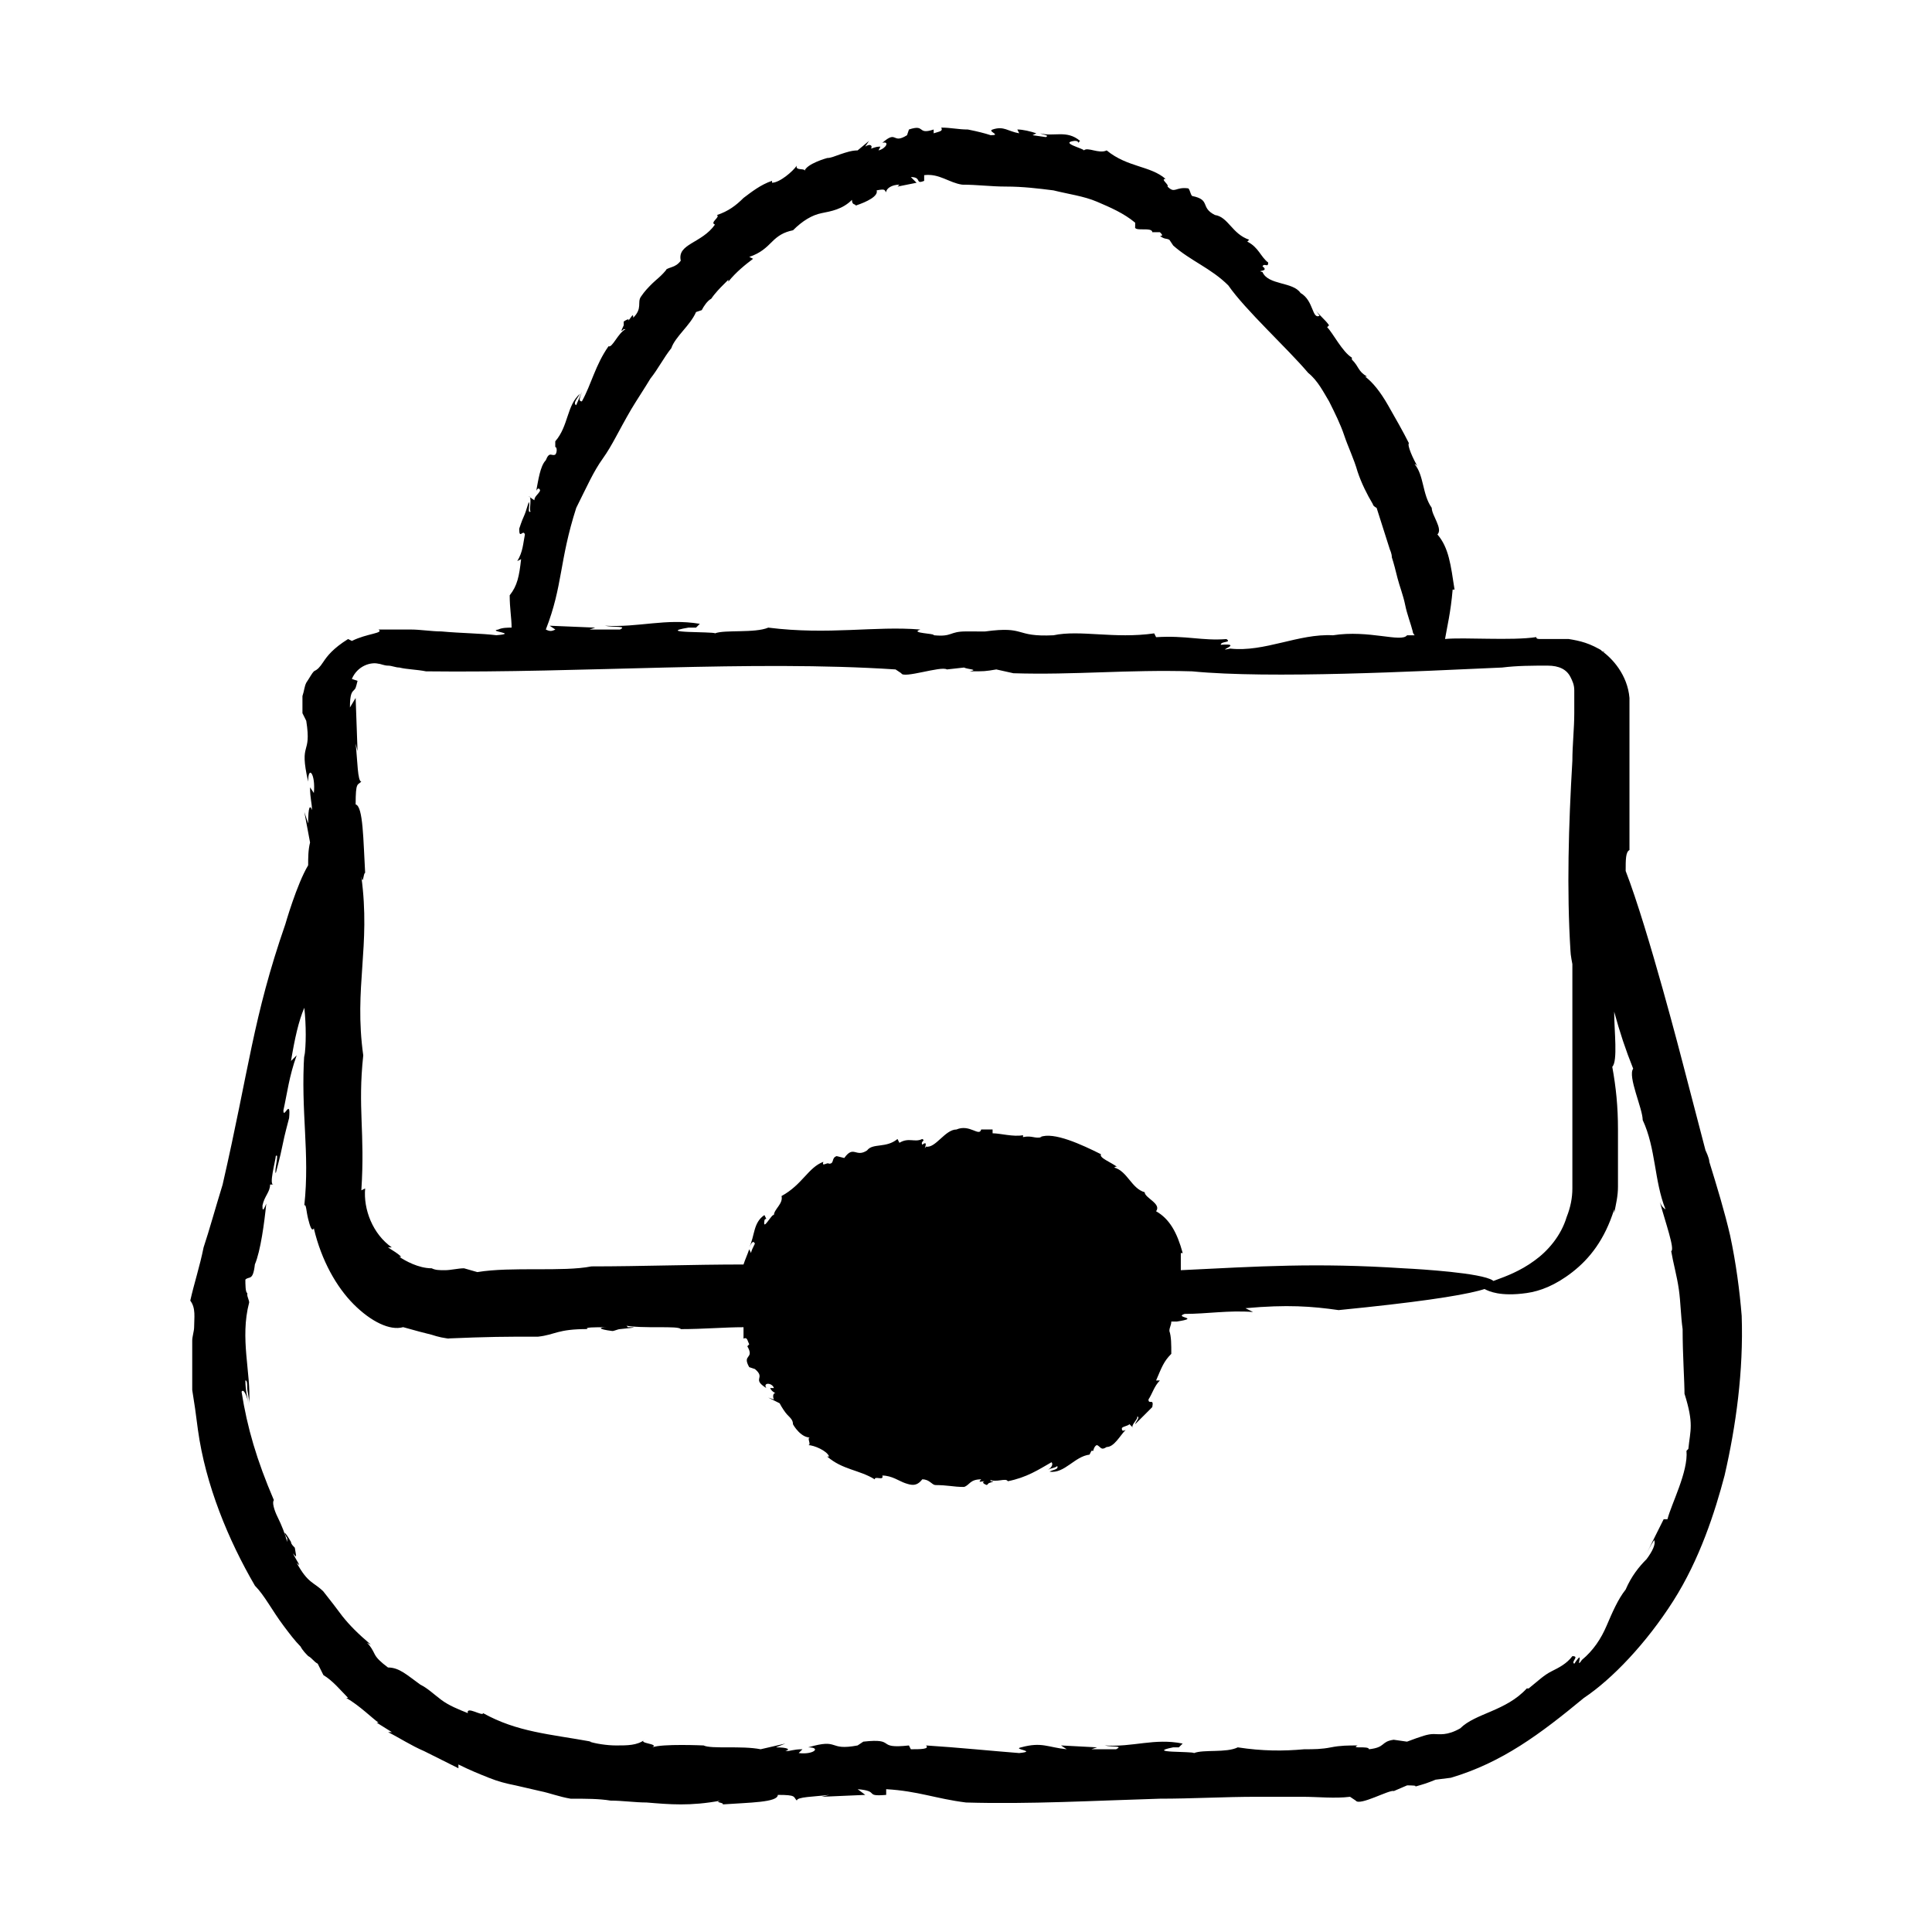 <?xml version="1.0" encoding="UTF-8"?>
<!-- Uploaded to: ICON Repo, www.iconrepo.com, Generator: ICON Repo Mixer Tools -->
<svg fill="#000000" width="800px" height="800px" version="1.1" viewBox="144 144 512 512" xmlns="http://www.w3.org/2000/svg">
 <path d="m602.53 471.54c-1.512-6.551-3.527-13.098-5.543-19.648 0-1.008-1.008-3.023-1.008-3.023l-6.047-23.176s-9.07-35.266-15.113-50.883c0-3.023 0-5.039 1.008-5.543v-27.207-6.551-3.023-3.527c-0.504-6.047-4.535-10.578-7.559-12.594 0.504 0 0.504 0.504 1.008 0.504-4.031-2.519-6.551-3.023-9.574-3.527h-2.016-1.512-4.031c-0.504 0-1.008 0-1.008-0.504-6.551 1.008-19.145 0-24.184 0.504 0.504-3.023 1.512-7.055 2.016-13.098h0.504c-1.008-6.551-1.512-11.082-4.535-14.609 1.512-1.512-1.512-5.039-1.512-7.055-2.519-3.527-2.016-8.566-4.535-11.586 0 0 0.504 0 1.008 1.008-1.512-2.519-3.023-6.047-2.519-6.551-1.512-3.023-3.527-6.551-5.543-10.078-2.016-3.527-4.031-6.047-6.047-7.559h0.504c-2.519-1.512-2.016-2.519-4.031-4.535v-0.504c-2.519-1.512-5.039-6.551-6.551-8.062l0.504-0.504c-1.008-1.512-2.519-2.519-3.527-4.031l1.008 1.512c-2.016 1.008-1.512-4.031-5.039-6.047-2.016-3.023-8.566-2.016-10.078-5.543-2.016-0.504 2.016 0 0-1.512 0.504-1.008 1.512 0.504 1.512-1.008-2.016-1.512-2.519-4.031-5.543-5.543l0.504-0.504c-4.535-1.512-5.543-6.047-9.07-6.551-4.031-2.016-1.008-4.031-6.047-5.039-0.504-0.504-0.504-1.512-1.008-2.016-3.508-0.488-3.508 1.527-5.523-0.488 0.504-0.504-2.016-2.016-0.504-2.016-4.031-3.527-10.078-3.023-15.617-7.559-2.016 1.008-5.039-1.008-6.047 0 0-0.504-6.551-2.016-2.519-2.519 0.504 0 1.008 0 1.008 0.504l0.504-0.504c-3.527-3.023-7.055-1.008-10.578-2.016 1.008 0.504 2.519 0.504 1.512 1.008l-3.527-0.504 1.008-0.504c-1.512-0.504-3.527-1.008-5.039-1.008l0.504 1.008c-3.023-0.504-4.031-2.012-7.055-1.004-1.512 0.504 2.519 1.512-0.504 1.512-1.512-0.508-3.527-1.012-6.043-1.512-2.519 0-4.535-0.504-7.055-0.504 0.504 1.008-0.504 1.008-2.016 1.512v-1.008c-4.535 1.512-2.016-1.512-6.551 0l-0.504 1.512c-4.031 2.519-2.519-1.512-6.551 2.016 2.016-0.504 1.008 1.512-1.008 2.016l0.504-1.008c-1.508-0.004-2.012 0.5-2.516 0.5 0.504-0.504 0-1.512-1.512-0.504l1.008-1.512-3.023 2.519c-1.512 0-3.023 0.504-4.535 1.008-1.512 0.504-2.519 1.008-3.527 1.008 0 0-5.543 1.512-6.047 3.527 0.504-1.008-2.519 0-2.016-1.512-1.008 1.512-4.535 4.535-6.551 4.535v-0.504c-3.023 1.008-5.543 3.023-7.559 4.535-2.016 2.016-4.031 3.527-7.055 4.535 1.008 0.504-2.016 2.016-0.504 2.519-3.527 5.039-10.078 5.039-9.07 9.574-1.512 2.016-3.023 1.512-4.031 2.519l0.504-0.504c-1.512 2.016-3.023 3.023-4.031 4.031-1.008 1.008-2.016 2.016-3.023 3.527-1.008 1.512 0.504 3.023-2.016 5.543 0-1.512-0.504 0-1.512 1.008 0.504-0.504 0.504-1.008-1.008 0v1.008c-1.008 2.016-0.504 1.512 0 1.008h0.504c-2.016 1.008-3.527 5.039-4.535 4.535-3.527 5.039-4.535 10.078-7.055 14.609-1.008 0-0.504-1.008 0-2.519l-1.512 3.527c-1.008-0.504 0.504-2.016 1.008-3.023-3.527 3.023-3.023 8.566-6.551 12.594v1.512c0.504 0 0.504 1.512 0 2.016-1.008 0.504-1.512-1.008-2.519 1.512-1.512 1.512-2.016 5.543-2.519 8.062 0.504-1.008 1.008-0.504 1.008 0-0.504 1.008-1.512 1.512-1.512 2.519l-1.496-1.016c1.008 0 0 3.527 0.504 4.031-1.008 0.504 0-2.016-0.504-2.519-1.512 5.039-1.008 2.519-2.519 7.055 0 3.023 1.008 0 1.512 1.512-0.504 2.519-0.504 4.535-2.016 7.055l1.008-0.504c-0.504 4.535-1.008 7.055-3.023 9.574 0 3.527 0.504 6.047 0.504 8.566-1.008 0-2.519 0-3.527 0.504-3.023 0.504 5.543 1.008-0.504 1.512-4.031-0.504-9.07-0.504-14.609-1.008-2.519 0-5.543-0.504-8.062-0.504h-4.031-4.535c1.512 1.008-3.023 1.008-7.055 3.023l-1.008-0.504c-4.031 2.519-5.543 4.535-6.551 6.047-1.008 1.512-1.512 2.016-2.519 2.519-0.504 0.504-1.008 1.512-2.016 3.023-0.504 1.008-0.504 2.016-1.008 3.527v2.519 2.016l1.008 2.016c1.512 9.574-2.016 5.039 0.504 16.121 0-4.535 2.016-2.016 1.512 3.023l-1.008-1.512c0 3.023 0.504 4.031 0.504 6.047-0.504-1.512-1.008-1.008-1.008 3.527l-1.008-3.023 1.512 8.062c-0.504 2.016-0.504 4.031-0.504 6.047-3.023 5.039-6.047 15.617-6.047 15.617-8.566 24.688-9.574 38.289-16.625 69.023-2.016 6.551-3.527 12.09-5.039 16.625-1.008 5.039-2.519 9.574-3.527 14.105 1.523 2 1.02 4.519 1.02 7.039 0 1.008-0.504 2.519-0.504 3.527v4.031 9.07c0.504 3.023 1.008 6.551 1.512 10.578 2.016 14.609 8.062 29.223 15.113 41.312 2.519 2.519 4.535 6.551 7.559 10.578 1.512 2.016 3.023 4.031 4.535 5.543 0.504 1.008 1.512 2.016 2.016 2.519 1.008 0.504 1.512 1.512 2.519 2.016l1.512 3.023c2.519 1.512 4.535 4.031 6.551 6.047h-0.504c3.527 2.016 7.055 5.543 8.566 6.551h-0.504l4.031 2.519h-1.008c3.023 1.512 6.047 3.527 9.574 5.039 3.023 1.512 6.047 3.023 9.07 4.535v-1.008c3.023 1.512 5.543 2.519 8.062 3.527 2.519 1.008 4.535 1.512 7.055 2.016 2.016 0.504 4.535 1.008 6.551 1.512 2.519 0.504 5.039 1.512 8.062 2.016 4.031 0 7.559 0 10.578 0.504 3.023 0 6.551 0.504 9.574 0.504 6.047 0.504 11.586 1.008 19.648-0.504-2.016 0.504 1.008 0.504 0.504 1.008 7.055-0.504 14.609-0.504 14.609-2.519 5.039 0 4.031 0.504 5.039 1.512 0-1.008 4.535-1.008 8.566-1.512l-2.016 0.504 11.586-0.504-2.016-1.512c6.047 0.504 1.512 2.016 7.559 1.512v-1.512c8.566 0.504 13.098 2.519 21.16 3.527 16.625 0.504 34.258-0.504 51.387-1.008 8.566 0 17.129-0.504 25.695-0.504h12.09c4.031 0 8.566 0.504 12.594 0l1.512 1.008c1.008 1.512 9.07-3.023 10.078-2.519l3.527-1.512c1.008 0 3.527 0 1.512 0.504 3.527-1.008 3.527-1.008 6.047-2.016l4.031-0.504c13.602-4.031 23.68-11.586 35.266-21.16 7.559-5.039 16.625-14.609 23.68-25.695 7.055-11.082 11.082-23.68 13.602-33.25 3.023-13.098 5.039-27.711 4.535-42.32-0.52-6.559-1.527-14.113-3.039-21.168zm-313.88-160.71c4.535-11.586 3.527-18.137 8.062-32.242 3.023-6.047 4.535-9.574 7.055-13.098 2.519-3.527 4.031-7.055 7.559-13.098 1.512-2.519 3.527-5.543 5.039-8.062 2.016-2.519 3.527-5.543 5.543-8.062 1.008-3.023 5.039-6.047 6.551-9.574l1.512-0.504c0.504-1.008 1.512-2.519 2.519-3.023 1.008-1.512 2.519-3.023 3.023-3.527l1.512-1.512v0.504c2.016-2.519 4.535-4.535 6.551-6.047l-1.008-0.504c3.023-1.008 4.535-2.519 6.047-4.031 1.512-1.512 3.023-2.519 5.543-3.023 2.519-2.519 5.039-4.031 7.559-4.535 2.519-0.504 5.543-1.008 8.062-3.527-0.016 1.52 0.992 1.016 0.992 1.52 3.023-1.008 6.047-2.519 5.543-4.031 2.519-0.504 2.016 0 2.519 0.504 0-1.008 1.512-2.016 3.527-2.016l-0.504 0.504 5.039-1.008-1.512-1.512c3.023 0 1.008 2.016 3.527 1.008v-1.512c4.031-0.504 6.551 2.016 10.078 2.519 4.031 0 7.559 0.504 11.586 0.504 4.531 0 8.562 0.504 12.59 1.008 4.031 1.008 8.062 1.512 11.586 3.023 3.527 1.512 7.055 3.023 10.078 5.543v1.008c-0.504 1.512 4.535 0 4.535 1.512h2.016c0.504 0.504 1.008 1.008 0 1.008 1.512 1.008 1.512 0.504 2.519 1.008l1.008 1.512c4.535 4.031 10.078 6.047 14.609 10.578 4.535 6.551 15.617 16.625 21.16 23.176 2.519 2.016 4.031 5.039 5.543 7.559 1.512 3.023 3.023 6.047 4.031 9.07 1.008 3.023 2.519 6.047 3.527 9.574 1.008 3.023 2.519 6.047 4.031 8.566 0 0.504 1.008 1.008 1.008 1.008l3.527 11.082s0.504 1.008 0.504 2.016c0.504 1.512 1.008 3.527 1.512 5.543 0.504 2.016 1.512 4.535 2.016 7.055 0.504 2.519 1.512 5.039 2.016 7.055 0 0.504 0.504 1.008 0.504 1.008h-7.055 5.039c-1.512 2.016-10.078-1.512-19.648 0-9.07-0.504-18.137 4.535-27.207 3.527-4.535 1.008 4.031-1.512-2.519-1.008 0-1.008 3.023-0.504 1.512-1.512-6.551 0.504-10.578-1.008-18.641-0.504l-0.504-1.008c-10.578 1.512-19.648-1.008-26.703 0.504-10.578 0.504-7.055-2.519-18.137-1.008l-5.039-0.012c-4.535 0-3.527 1.512-8.566 1.008 0.504-0.504-6.551-0.504-3.527-1.512-12.09-1.008-24.184 1.512-40.305-0.504-3.527 1.512-11.586 0.504-14.105 1.512-0.504-0.504-16.121 0-7.055-1.512h2.016l1.008-1.008c-9.07-1.512-16.121 1.008-25.191 0.504 2.519 0.504 6.047 0 4.031 1.008h-8.062l1.512-0.504-12.09-0.504 1.512 1.008c-1.008 0.504-1.512 0.504-2.519 0zm302.79 217.14-0.504 0.504c0.504 5.543-4.031 14.105-5.039 18.137h-1.008l-4.535 9.07c0.504-1.008 1.008-2.016 2.016-3.527 0.504 1.008-0.504 3.023-2.016 5.039-2.016 2.016-4.031 4.535-5.543 8.062-2.016 2.519-3.527 6.047-5.039 9.574-1.512 3.527-3.527 6.551-6.551 9.07-2.016 3.023 1.008-3.527-2.016 1.008-1.008-0.504 1.512-2.016-0.504-2.016-1.512 2.016-3.527 3.023-5.543 4.031-2.016 1.008-3.527 2.519-6.047 4.535l-0.496-0.008c-5.543 6.047-13.602 6.551-17.633 10.578-3.527 2.016-5.543 1.512-7.055 1.512-1.512 0-3.023 0.504-7.055 2.016l-3.527-0.504c-3.527 0.504-2.016 2.016-6.551 2.519 0-1.008-5.039 0-3.023-1.008-2.519 0-4.535 0-7.055 0.504-2.519 0.504-4.535 0.504-7.055 0.504-5.543 0.504-11.082 0.504-17.633-0.504-3.023 1.512-9.07 0.504-11.586 1.512-0.504-0.504-13.098 0-5.543-1.512h1.512l1.008-1.008c-7.559-1.512-13.098 1.008-20.656 0.504 2.016 0.504 5.039 0 3.023 1.008h-6.551l1.512-0.504-9.566-0.504 1.512 1.008c-5.039-0.504-6.551-2.016-12.09-0.504-2.519 0.504 4.535 1.008-0.504 1.512-6.551-0.504-16.625-1.512-24.688-2.016 1.008 1.008-1.512 1.008-4.031 1.008l-0.504-1.008c-9.07 1.008-3.023-2.016-12.09-1.008l-1.512 1.008c-8.062 1.512-4.535-2.016-13.098 0.504 3.527 0 1.512 2.016-2.519 1.512l1.008-1.008c-2.519 0-3.023 0.504-4.535 0.504 1.512-0.504 0.504-1.008-2.519-1.008l2.519-1.008-6.551 1.512c-5.039-1.008-13.098 0-15.113-1.008 0 0-11.082-0.504-13.602 0.504 2.016-1.008-4.031-1.008-2.016-2.016-2.016 1.512-4.535 1.512-7.559 1.512-2.519 0-5.543-0.504-7.055-1.008h0.504c-11.082-2.016-19.648-2.519-28.719-7.559 0 1.008-4.535-2.016-4.031 0-2.519-1.008-5.039-2.016-7.055-3.527-2.016-1.512-3.527-3.023-5.543-4.031-3.527-2.519-5.543-4.535-8.566-4.535-2.016-1.512-3.023-2.519-3.527-3.527-0.504-1.008-1.008-2.016-2.016-3.023l1.008 0.504c-3.527-3.023-5.543-5.039-7.559-7.559-1.512-2.016-3.023-4.031-5.039-6.551-2.519-2.519-4.031-2.016-7.055-7.559 1.512 1.512 0-0.504-1.008-2.519 1.008 1.008 1.008 1.512 0.504-1.512-0.504-0.504-1.008-1.008-1.008-1.512-2.016-3.527-2.016-2.519-1.008-1.008v1.008c-0.504-2.016-1.512-4.535-2.519-6.551-1.008-2.016-1.512-4.031-1.008-4.535-4.535-10.578-7.055-19.145-8.566-28.719 0.504-1.008 1.512 1.008 2.016 4.031-0.504-2.519-1.008-4.535-1.008-7.055 0.504 0 0.504 1.008 0.504 2.016s0.504 2.519 0.504 4.031c0.504-8.062-2.519-17.129 0-26.703 0-0.504-0.504-1.512-0.504-2.016v-0.504c-0.504 0-0.504-2.519-0.504-3.527 1.008-1.008 2.016 0.504 2.519-4.031 1.512-3.527 2.519-11.082 3.023-16.121-1.008 2.519-1.008 1.512-1.008 0.504 0.504-2.519 2.016-3.527 2.016-5.543h1.008c-1.512 0.504 0.504-6.551 0.504-7.559 1.008-1.008-0.504 4.031 0 4.535 2.519-9.574 1.008-5.039 3.527-14.609 0.504-5.543-1.512 0.504-1.512-2.016 1.008-4.535 1.512-9.07 3.527-14.609l-1.512 1.512c1.008-6.047 2.016-10.578 3.527-14.105 0.504 4.535 0.504 10.078 0 13.098v-1.008c-1.008 15.617 1.512 26.199 0 40.305 0.504-0.504 0.504 1.512 1.008 3.527 0.504 2.016 1.008 3.527 1.512 2.519 2.016 8.566 6.047 15.617 10.578 20.152 4.535 4.535 9.574 7.055 13.098 6.047 3.527 1.008 5.543 1.512 7.559 2.016 1.512 0.504 3.527 1.008 5.039 1.008h-1.512c12.09-0.504 15.617-0.504 24.688-0.504 4.535-0.504 5.039-2.016 13.098-2.016-0.992-0.488 2.027-0.488 5.051-0.488-2.016 0-2.519 0.504 1.512 1.008 0.504 0 1.512-0.504 2.016-0.504 5.039-0.504 4.031-0.504 2.016-0.504 0 0 0-0.504-1.008-0.504 5.039 1.008 14.609 0 15.113 1.008 6.047 0 11.586-0.504 16.625-0.504v3.023c1.008-0.504 1.008 0.504 1.512 1.512l-0.504 0.504c2.016 3.527-1.512 2.016 0.504 5.543l1.512 0.504c3.023 2.519-1.008 2.519 3.023 5.039-1.008-1.512 1.512-1.512 2.016 0h-1.008c0.504 1.008 1.008 1.008 1.512 1.512-0.504-0.504-1.008 0.504-0.504 1.512l-1.512-0.504c1.008 0.504 2.016 1.008 3.023 1.512 0.504 1.008 1.512 2.519 2.016 3.023 1.008 1.008 1.512 1.512 1.512 2.519 0 0 0.504 1.008 1.512 2.016 1.008 1.008 2.016 1.512 3.023 1.512-1.008 0 0.504 2.016-0.504 2.016 1.512 0 5.039 1.512 5.543 3.023h-0.504c4.031 3.527 8.566 3.527 12.594 6.047 0-1.008 2.519 0.504 2.016-1.008 2.519 0 4.535 1.512 6.047 2.016 1.512 0.504 3.023 1.008 4.535-1.008 2.016 0 2.519 1.512 3.527 1.512h-0.504c4.031 0 5.039 0.504 8.062 0.504 1.512-0.504 1.512-2.016 4.535-2.016-1.008 1.008 0 0.504 1.008 0.504-0.504 0-1.008 0.504 0.504 1.008l0.504-0.504c1.512-0.504 1.512-0.504 0.504-0.504 0 0 0-0.504-0.504-0.504 2.016 1.008 4.535-0.504 5.039 0.504 5.039-1.008 8.062-3.023 11.586-5.039 0.504 0.504 0 1.512-1.008 2.016 1.008-0.504 2.016-0.504 2.519-1.008 0.504 1.008-1.512 1.008-2.016 1.512 4.031 0.504 6.551-4.031 10.578-4.535l0.504-1.008h0.504c0-0.504 0.504-1.512 1.008-1.512 1.008 0.504 1.008 1.512 2.519 0.504 2.016 0 3.527-3.023 5.039-4.535-1.008 0.504-1.008 0-1.008-0.504 0.504-0.504 1.512-0.504 2.016-1.008l1.008 1.008c-1.008-0.504 1.512-2.519 1.008-3.023 1.008 0-0.504 1.512-0.504 2.016 3.023-3.023 1.512-1.512 4.535-4.535 0.504-2.519-1.008-0.504-1.008-2.016 1.008-1.512 1.512-3.527 3.023-5.039h-1.008c1.512-3.527 2.016-5.039 4.031-7.055 0-2.519 0-4.535-0.504-6.047 0-1.008 0.504-1.512 0.504-2.519h1.512c6.551-1.008-1.008-1.008 2.016-2.016 6.047 0 11.586-1.008 18.137-0.504l-2.016-1.008c11.082-1.008 17.633-0.504 24.688 0.504 81.617-8.062 17.129-11.082 17.129-11.082-23.176-1.512-38.289-0.504-58.945 0.504v-4.535h0.504c-1.512-5.543-3.527-9.07-7.055-11.082 1.512-2.016-3.023-3.527-3.023-5.039-3.527-1.008-4.535-5.543-8.062-6.551 0 0 0.504-0.504 1.008 0-2.016-1.512-5.039-2.519-4.535-3.527-5.039-2.519-12.594-6.047-16.121-4.535h0.504c-2.016 0.504-2.519-0.504-5.039 0v-0.504c-2.519 0.504-6.047-0.504-8.062-0.504v-1.008h-4.535 1.512c-0.504 2.016-3.023-1.512-6.551 0-3.023 0-5.543 5.039-8.062 4.535-1.008 1.512 1.008-2.016-1.008-0.504-0.504-1.008 1.008-1.008 0-1.512-2.016 1.008-3.527-0.504-6.047 1.008l-0.504-1.008c-3.023 2.519-6.551 1.008-8.062 3.023-3.023 2.016-3.527-1.512-6.047 2.016l-2.016-0.504c-1.512 0.504-0.504 2.016-2.016 2.016-0.504-0.504-2.016 1.008-1.512-0.504-4.031 1.512-5.543 6.047-11.082 9.07 0.504 2.016-2.016 3.527-2.016 5.039-0.504-0.504-3.023 4.535-2.519 1.512 0-0.504 0.504-0.504 0.504-0.504l-0.504-1.008c-3.023 2.016-2.519 5.543-4.031 8.566 0.504-1.008 1.008-2.016 1.512-1.008-0.504 1.008-1.008 2.016-1.008 2.519l-0.504-1.008c-0.504 1.512-1.008 2.519-1.512 4.031-13.602 0-27.207 0.504-40.305 0.504-7.559 1.512-21.16 0-30.23 1.512l-3.527-1.008c-1.512 0-3.527 0.504-5.039 0.504-1.512 0-2.519 0-3.527-0.504-3.527 0-7.055-2.016-8.566-3.023h0.504c-1.008-1.008-2.016-1.512-3.527-2.519h1.008c-5.039-3.527-7.559-10.078-7.055-15.617l-1.008 0.504c1.008-15.617-1.008-21.664 0.504-35.77-2.519-18.137 2.016-28.719-0.504-47.359 0.504 2.519 0.504-1.008 1.008-1.008-0.504-8.566-0.504-17.633-2.519-18.137 0-6.047 0.504-5.039 1.512-6.047-1.008 0-1.008-5.543-1.512-10.078l0.504 2.016-0.504-14.105-1.512 2.519c0-3.527 0.504-4.031 1.008-4.535 0.504-0.504 0.504-0.504 1.008-2.519l-1.512-0.504c1.512-3.527 5.039-4.535 7.055-4.031 0.504 0 1.512 0.504 2.519 0.504s2.016 0.504 3.023 0.504c2.016 0.504 4.535 0.504 7.055 1.008 41.312 0.504 86.152-3.023 124.44-0.504l1.512 1.008c0.504 1.512 10.578-2.016 12.09-1.008l4.535-0.504c1.008 0.504 4.031 0.504 1.512 1.008 4.031 0 4.031 0 7.055-0.504l4.535 1.008c16.121 0.504 30.23-1.008 47.359-0.504 20.656 2.016 59.449 0 82.121-1.008 4.031-0.504 8.062-0.504 12.09-0.504 3.023 0 5.039 1.008 6.047 3.023 0.504 1.008 1.008 2.016 1.008 3.527v6.047c0 4.031-0.504 8.566-0.504 12.594-1.008 17.129-1.512 34.258-0.504 50.383 0 1.008 0.504 3.527 0.504 3.527v29.727 20.656 9.07c0 2.519-0.504 5.039-1.512 7.559-1.512 5.039-5.039 9.07-8.566 11.586-7.559 5.543-15.113 5.543-13.098 7.559 1.008 0.504 4.031 2.016 11.082 1.008 3.527-0.504 7.559-2.016 12.09-5.543 4.535-3.527 8.566-8.566 11.082-16.625v1.008c0.504-2.519 1.008-4.535 1.008-7.055v-5.543-9.574c0-6.047-0.504-11.082-1.512-16.625 1.512-1.512 0.504-9.574 0.504-14.609 1.512 5.543 3.023 10.078 5.039 15.113-1.512 2.016 2.519 10.578 2.519 13.602 3.527 7.559 3.023 16.121 6.047 23.68 0 0-1.008-0.504-1.512-2.016 1.512 5.543 4.031 12.594 3.023 13.098 0.504 3.023 1.512 6.551 2.016 10.078 0.504 3.527 0.504 7.055 1.008 10.578 0 7.055 0.504 13.602 0.504 17.633v-0.504c2.527 8.059 1.52 9.57 1.016 14.605z"/>
</svg>